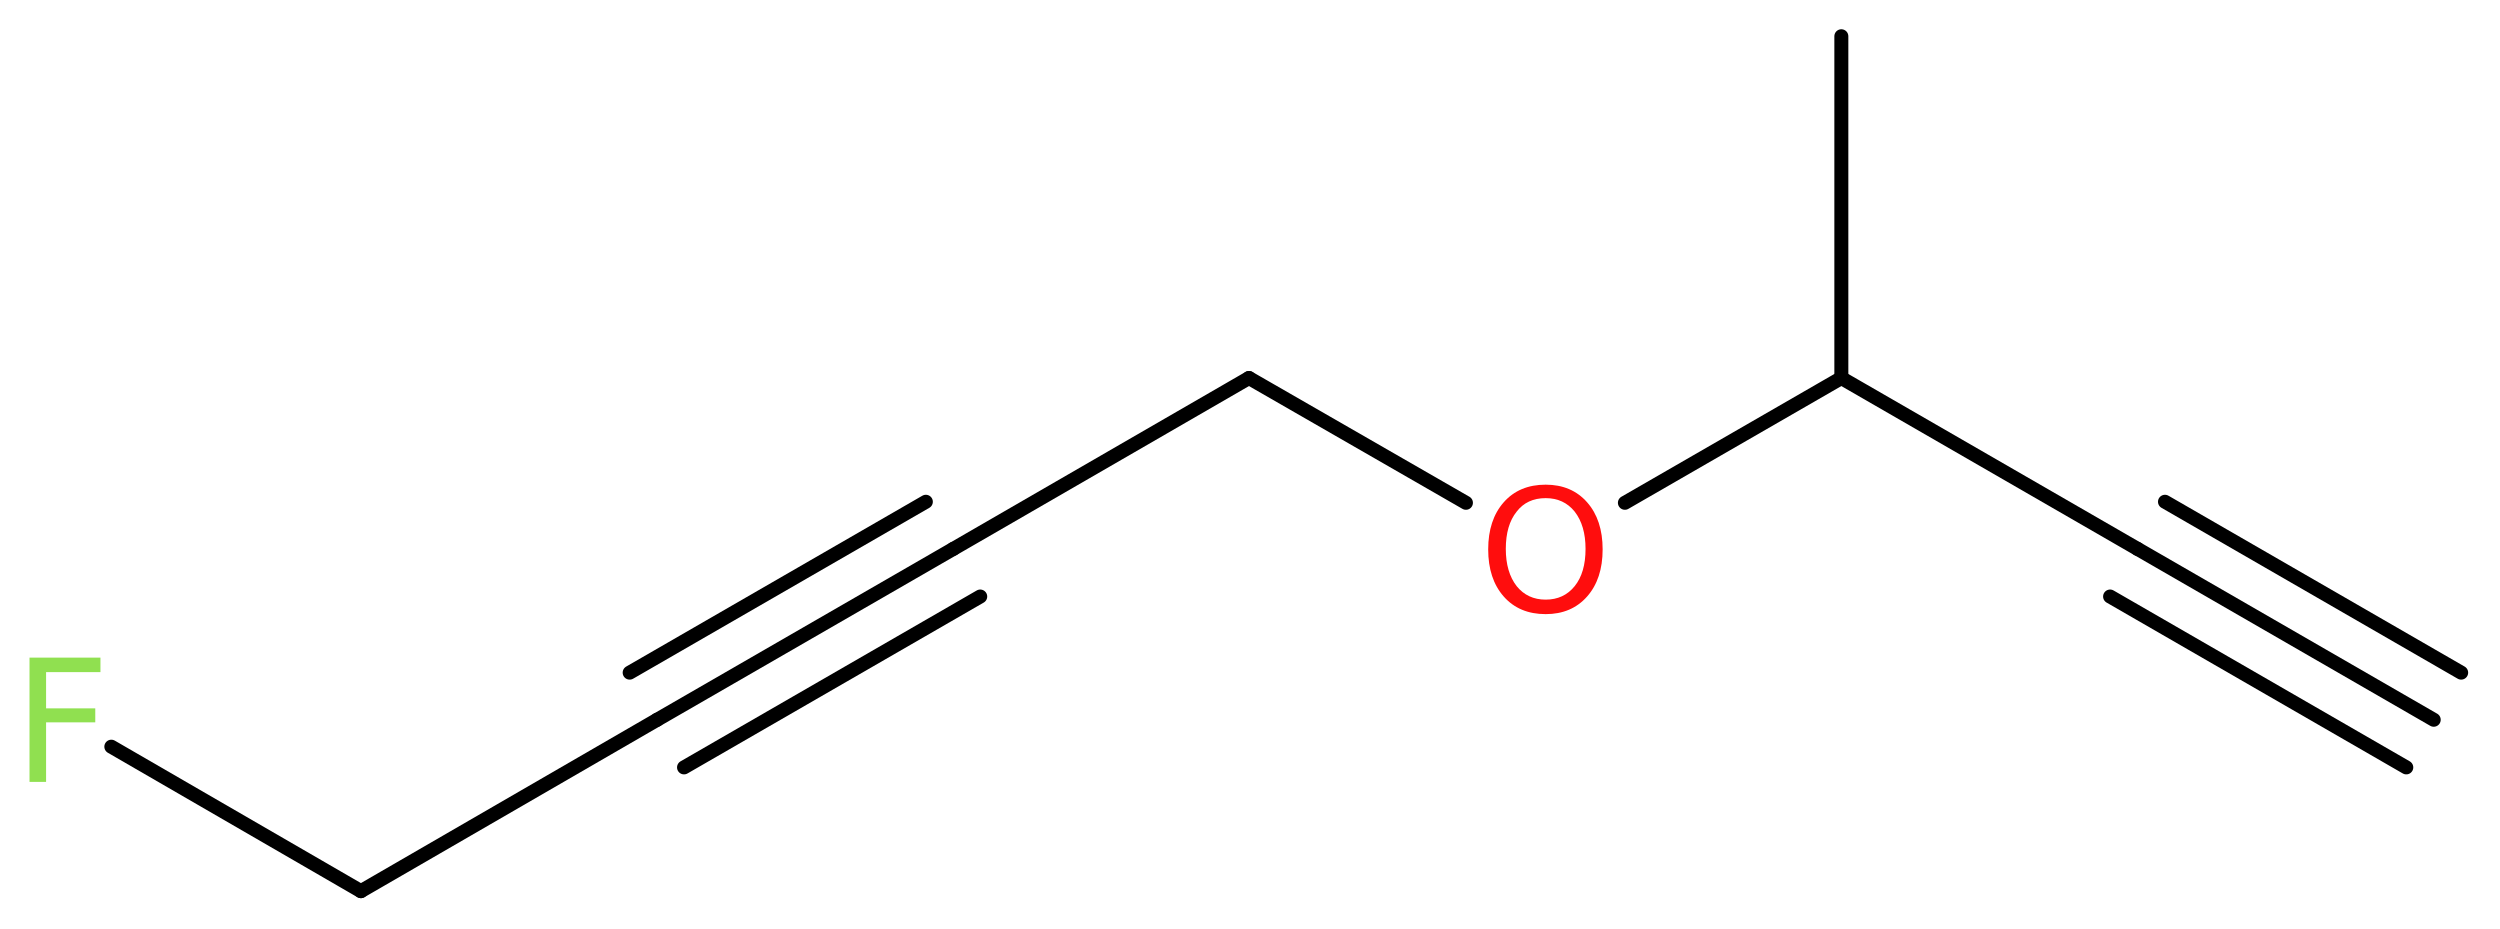 <?xml version='1.0' encoding='UTF-8'?>
<!DOCTYPE svg PUBLIC "-//W3C//DTD SVG 1.1//EN" "http://www.w3.org/Graphics/SVG/1.1/DTD/svg11.dtd">
<svg version='1.2' xmlns='http://www.w3.org/2000/svg' xmlns:xlink='http://www.w3.org/1999/xlink' width='48.28mm' height='17.95mm' viewBox='0 0 48.28 17.95'>
  <desc>Generated by the Chemistry Development Kit (http://github.com/cdk)</desc>
  <g stroke-linecap='round' stroke-linejoin='round' stroke='#000000' stroke-width='.27' fill='#90E050'>
    <rect x='.0' y='.0' width='49.0' height='18.0' fill='#FFFFFF' stroke='none'/>
    <g id='mol1' class='mol'>
      <g id='mol1bnd1' class='bond'>
        <line x1='47.0' y1='13.9' x2='41.28' y2='10.6'/>
        <line x1='46.47' y1='14.82' x2='40.75' y2='11.52'/>
        <line x1='47.53' y1='12.99' x2='41.81' y2='9.69'/>
      </g>
      <line id='mol1bnd2' class='bond' x1='41.28' y1='10.6' x2='35.56' y2='7.3'/>
      <line id='mol1bnd3' class='bond' x1='35.56' y1='7.3' x2='35.56' y2='.7'/>
      <line id='mol1bnd4' class='bond' x1='35.56' y1='7.3' x2='31.38' y2='9.71'/>
      <line id='mol1bnd5' class='bond' x1='28.31' y1='9.71' x2='24.12' y2='7.3'/>
      <line id='mol1bnd6' class='bond' x1='24.12' y1='7.3' x2='18.41' y2='10.6'/>
      <g id='mol1bnd7' class='bond'>
        <line x1='18.41' y1='10.6' x2='12.69' y2='13.9'/>
        <line x1='18.93' y1='11.52' x2='13.21' y2='14.82'/>
        <line x1='17.88' y1='9.69' x2='12.16' y2='12.99'/>
      </g>
      <line id='mol1bnd8' class='bond' x1='12.69' y1='13.9' x2='6.97' y2='17.21'/>
      <line id='mol1bnd9' class='bond' x1='6.97' y1='17.21' x2='2.15' y2='14.42'/>
      <path id='mol1atm5' class='atom' d='M29.85 9.62q-.36 .0 -.56 .26q-.21 .26 -.21 .72q.0 .45 .21 .72q.21 .26 .56 .26q.35 .0 .56 -.26q.21 -.26 .21 -.72q.0 -.45 -.21 -.72q-.21 -.26 -.56 -.26zM29.85 9.36q.5 .0 .8 .34q.3 .34 .3 .91q.0 .57 -.3 .91q-.3 .34 -.8 .34q-.51 .0 -.81 -.34q-.3 -.34 -.3 -.91q.0 -.57 .3 -.91q.3 -.34 .81 -.34z' stroke='none' fill='#FF0D0D'/>
      <path id='mol1atm10' class='atom' d='M.56 12.7h1.38v.28h-1.05v.7h.95v.27h-.95v1.15h-.32v-2.4z' stroke='none'/>
    </g>
  </g>
</svg>
